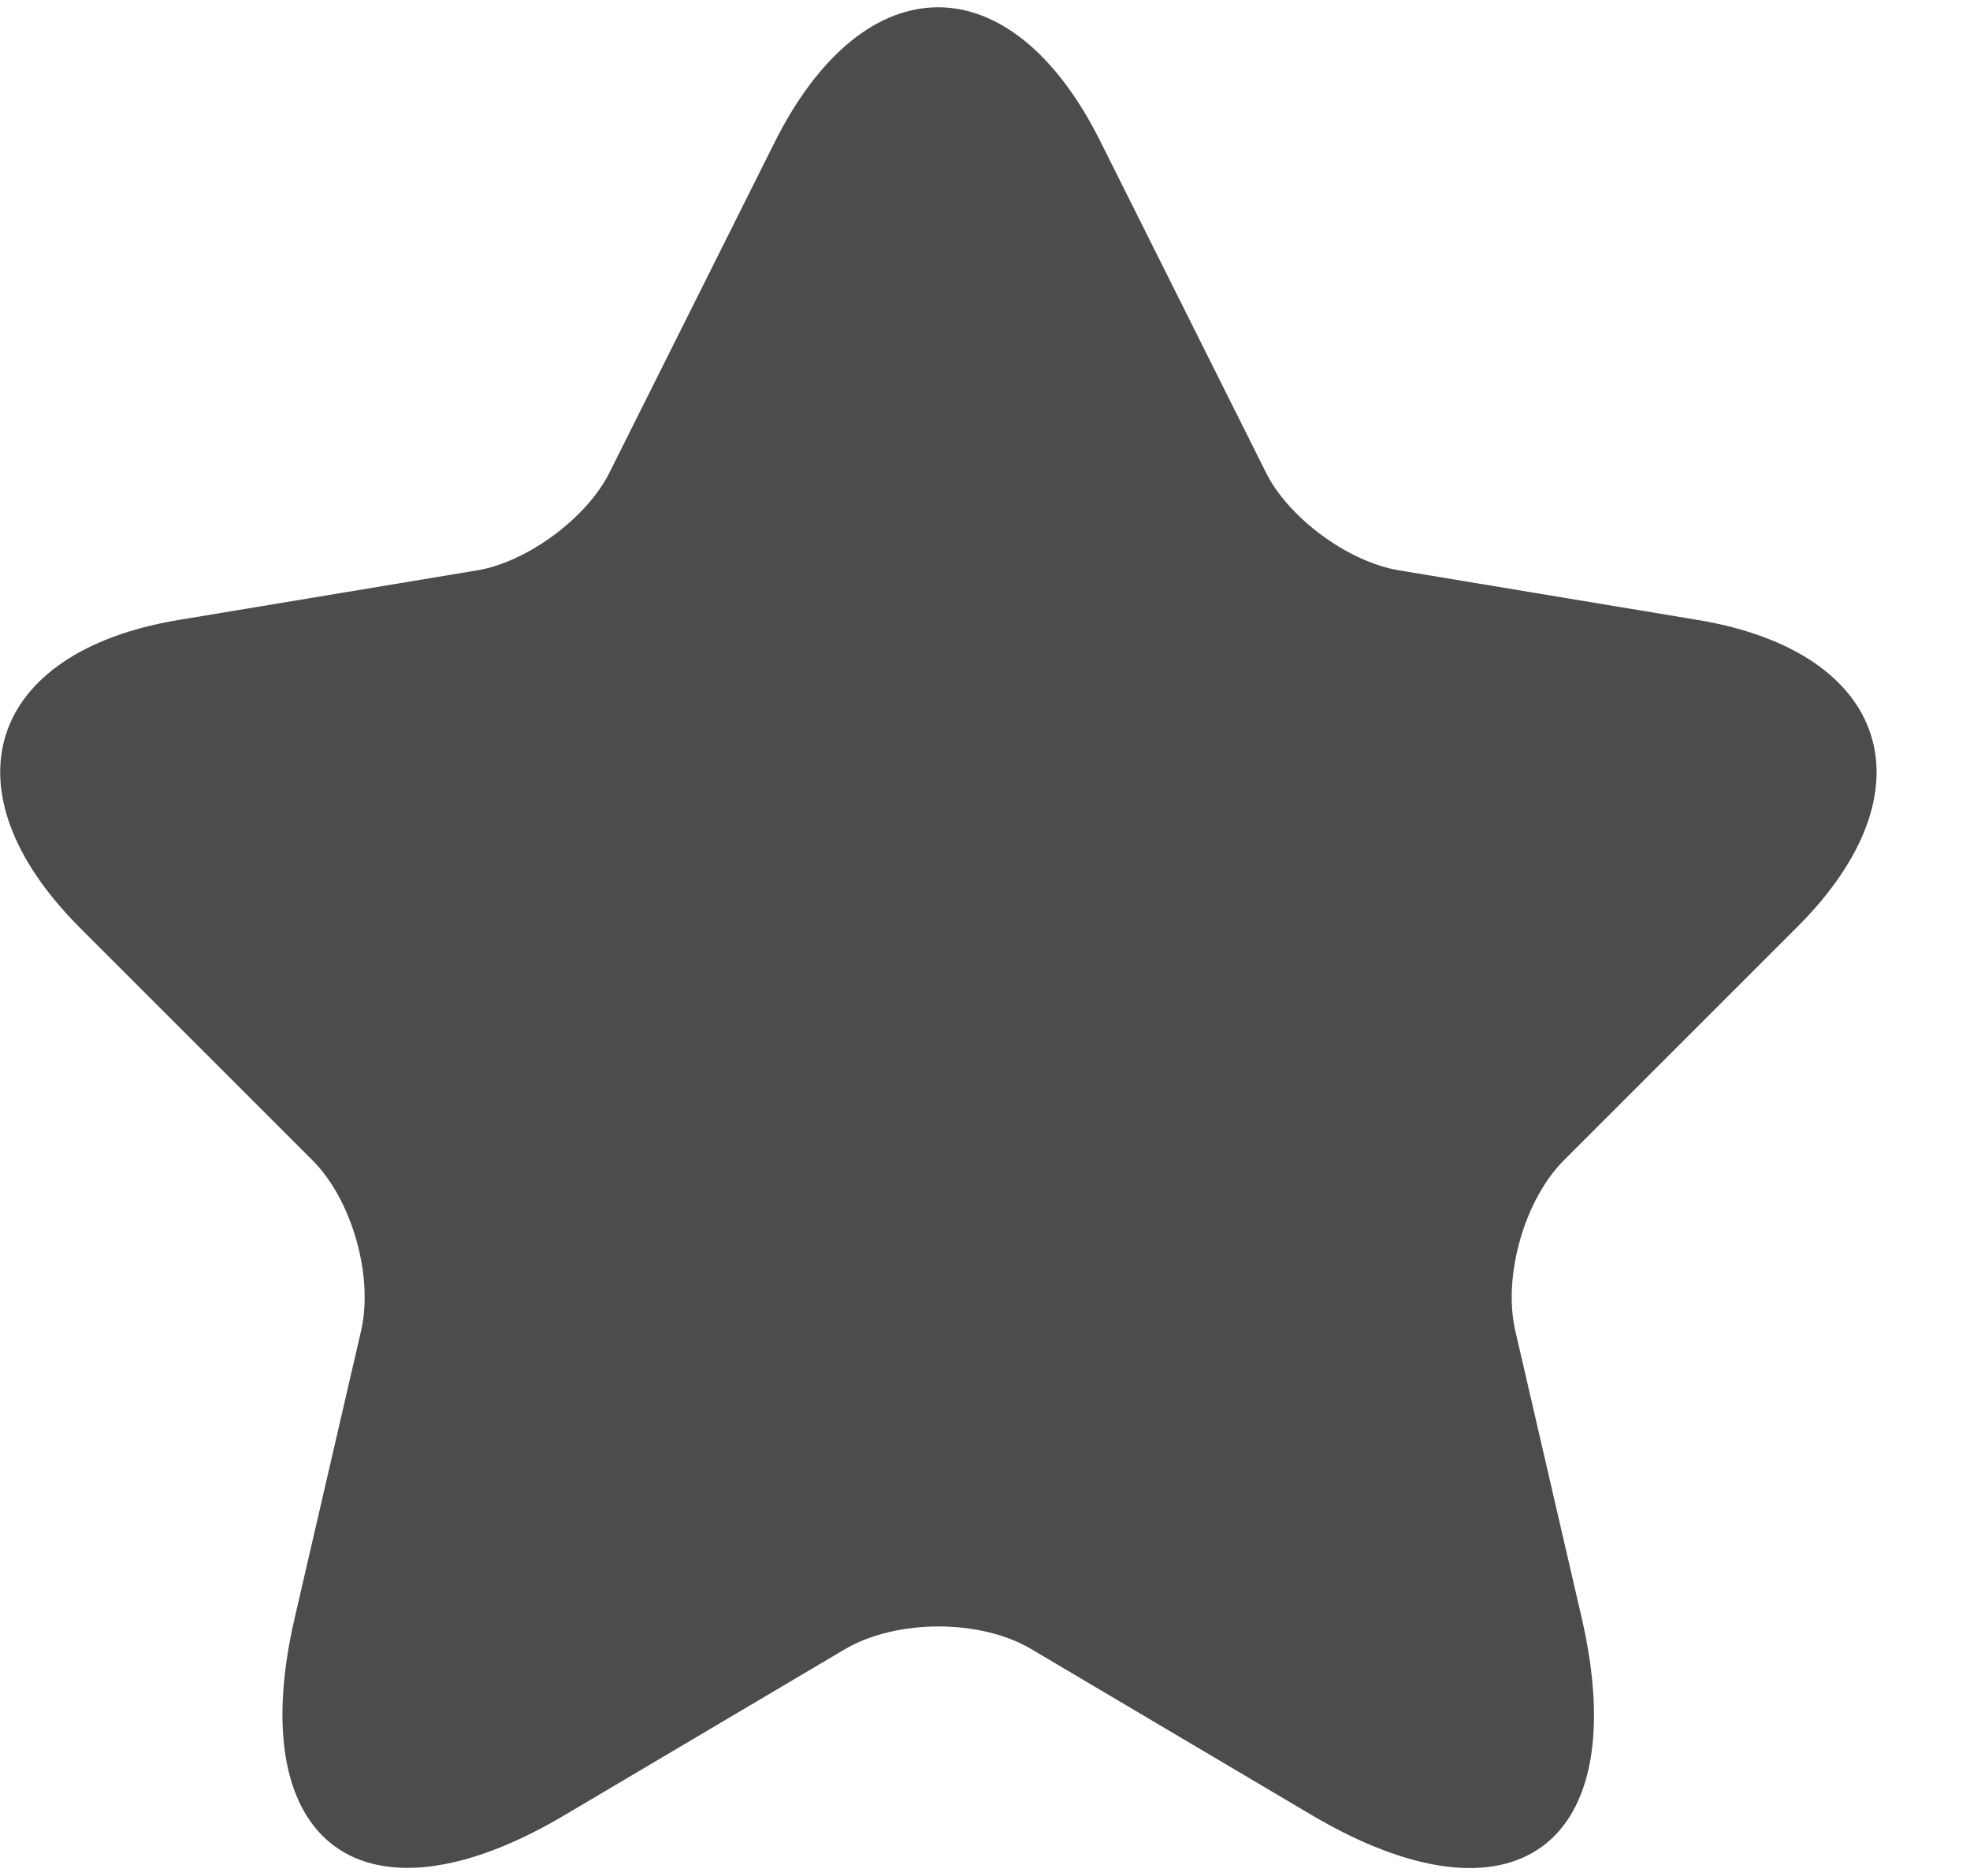 <svg width="21" height="20" viewBox="0 0 21 20" fill="none" xmlns="http://www.w3.org/2000/svg">
<path d="M11.731 1.51L13.491 5.03C13.731 5.52 14.371 5.99 14.911 6.08L18.101 6.61C20.141 6.95 20.621 8.43 19.151 9.89L16.671 12.37C16.251 12.79 16.021 13.6 16.151 14.18L16.861 17.25C17.421 19.68 16.131 20.62 13.981 19.35L10.991 17.58C10.451 17.26 9.561 17.26 9.011 17.58L6.021 19.35C3.881 20.62 2.581 19.67 3.141 17.25L3.851 14.18C3.981 13.6 3.751 12.79 3.331 12.37L0.851 9.89C-0.609 8.43 -0.139 6.95 1.901 6.61L5.091 6.08C5.621 5.99 6.261 5.52 6.501 5.03L8.261 1.51C9.221 -0.4 10.781 -0.4 11.731 1.51Z" fill="#4c4c4c"/>
</svg>
